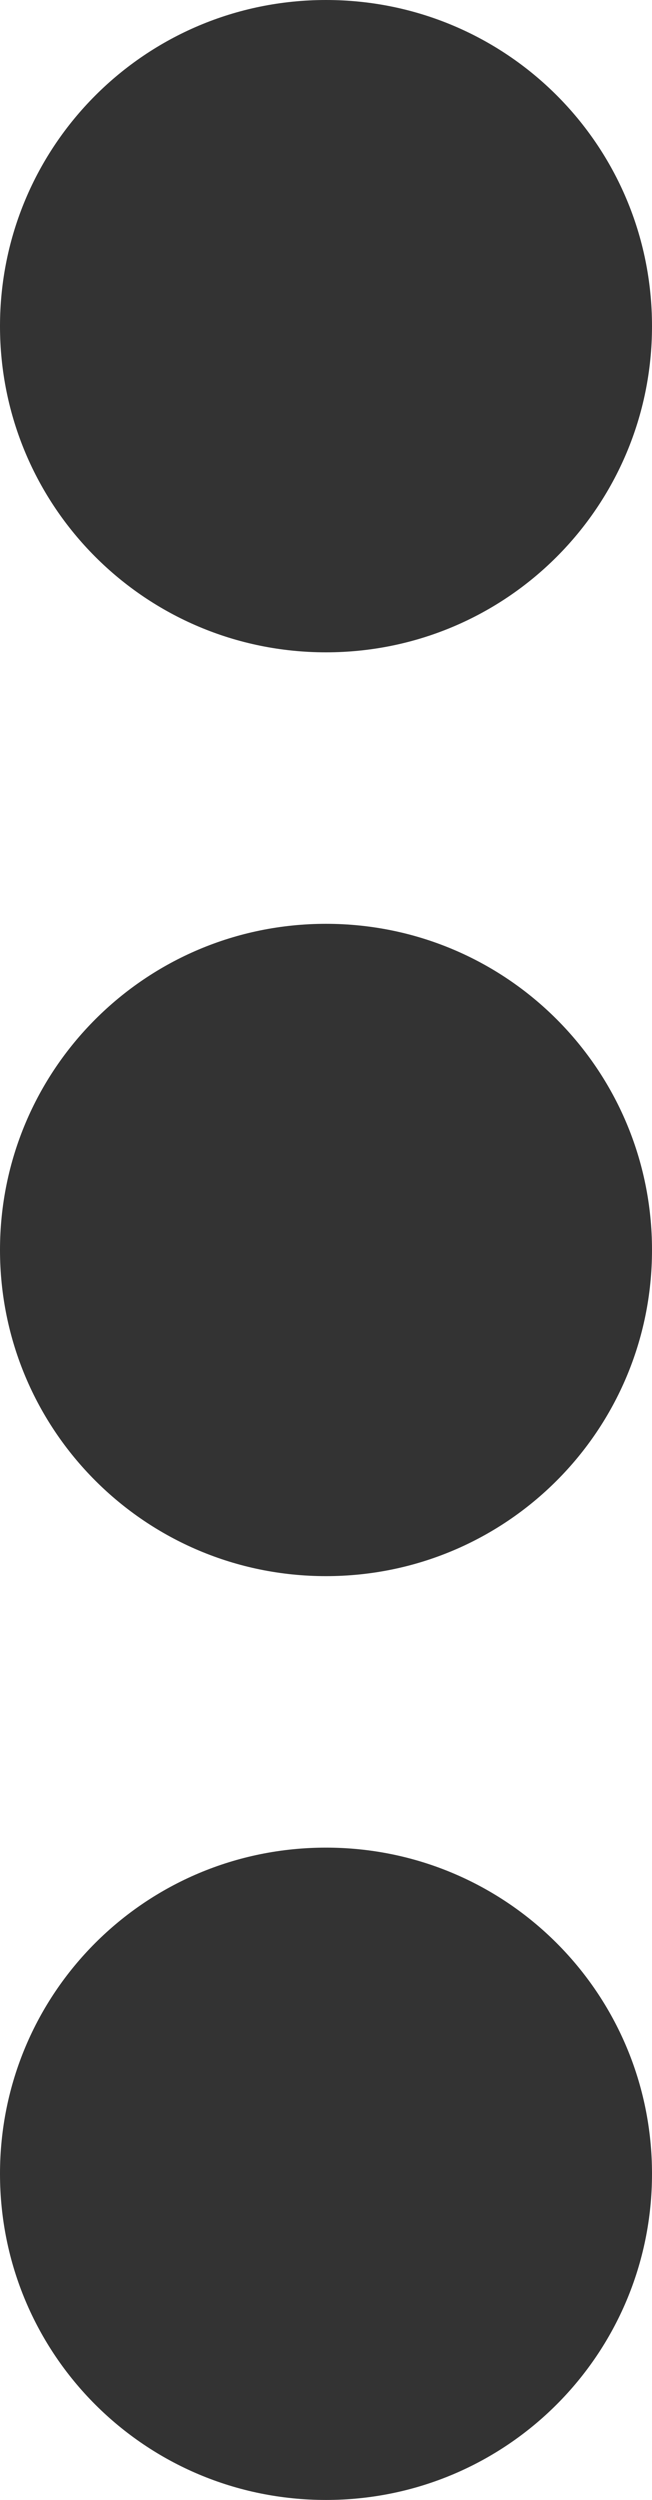 <?xml version="1.0" encoding="UTF-8"?>
<svg viewBox="0 0 133.6 512" xmlns="http://www.w3.org/2000/svg">
    <path fill="#333" d="M133.6 66.8c0 36.9-29.8 66.8-66.8 66.8S0 103.7 0 66.8 29.8 0 66.8 0s66.8 29.8 66.8 66.8M133.6 256c0 36.9-29.8 66.8-66.8 66.8S0 292.9 0 256s29.8-66.8 66.8-66.8 66.8 29.9 66.8 66.8M133.6 445.2c0 36.9-29.8 66.8-66.8 66.8S0 482.2 0 445.2s29.8-66.8 66.8-66.8 66.8 29.9 66.8 66.8"></path>
</svg>